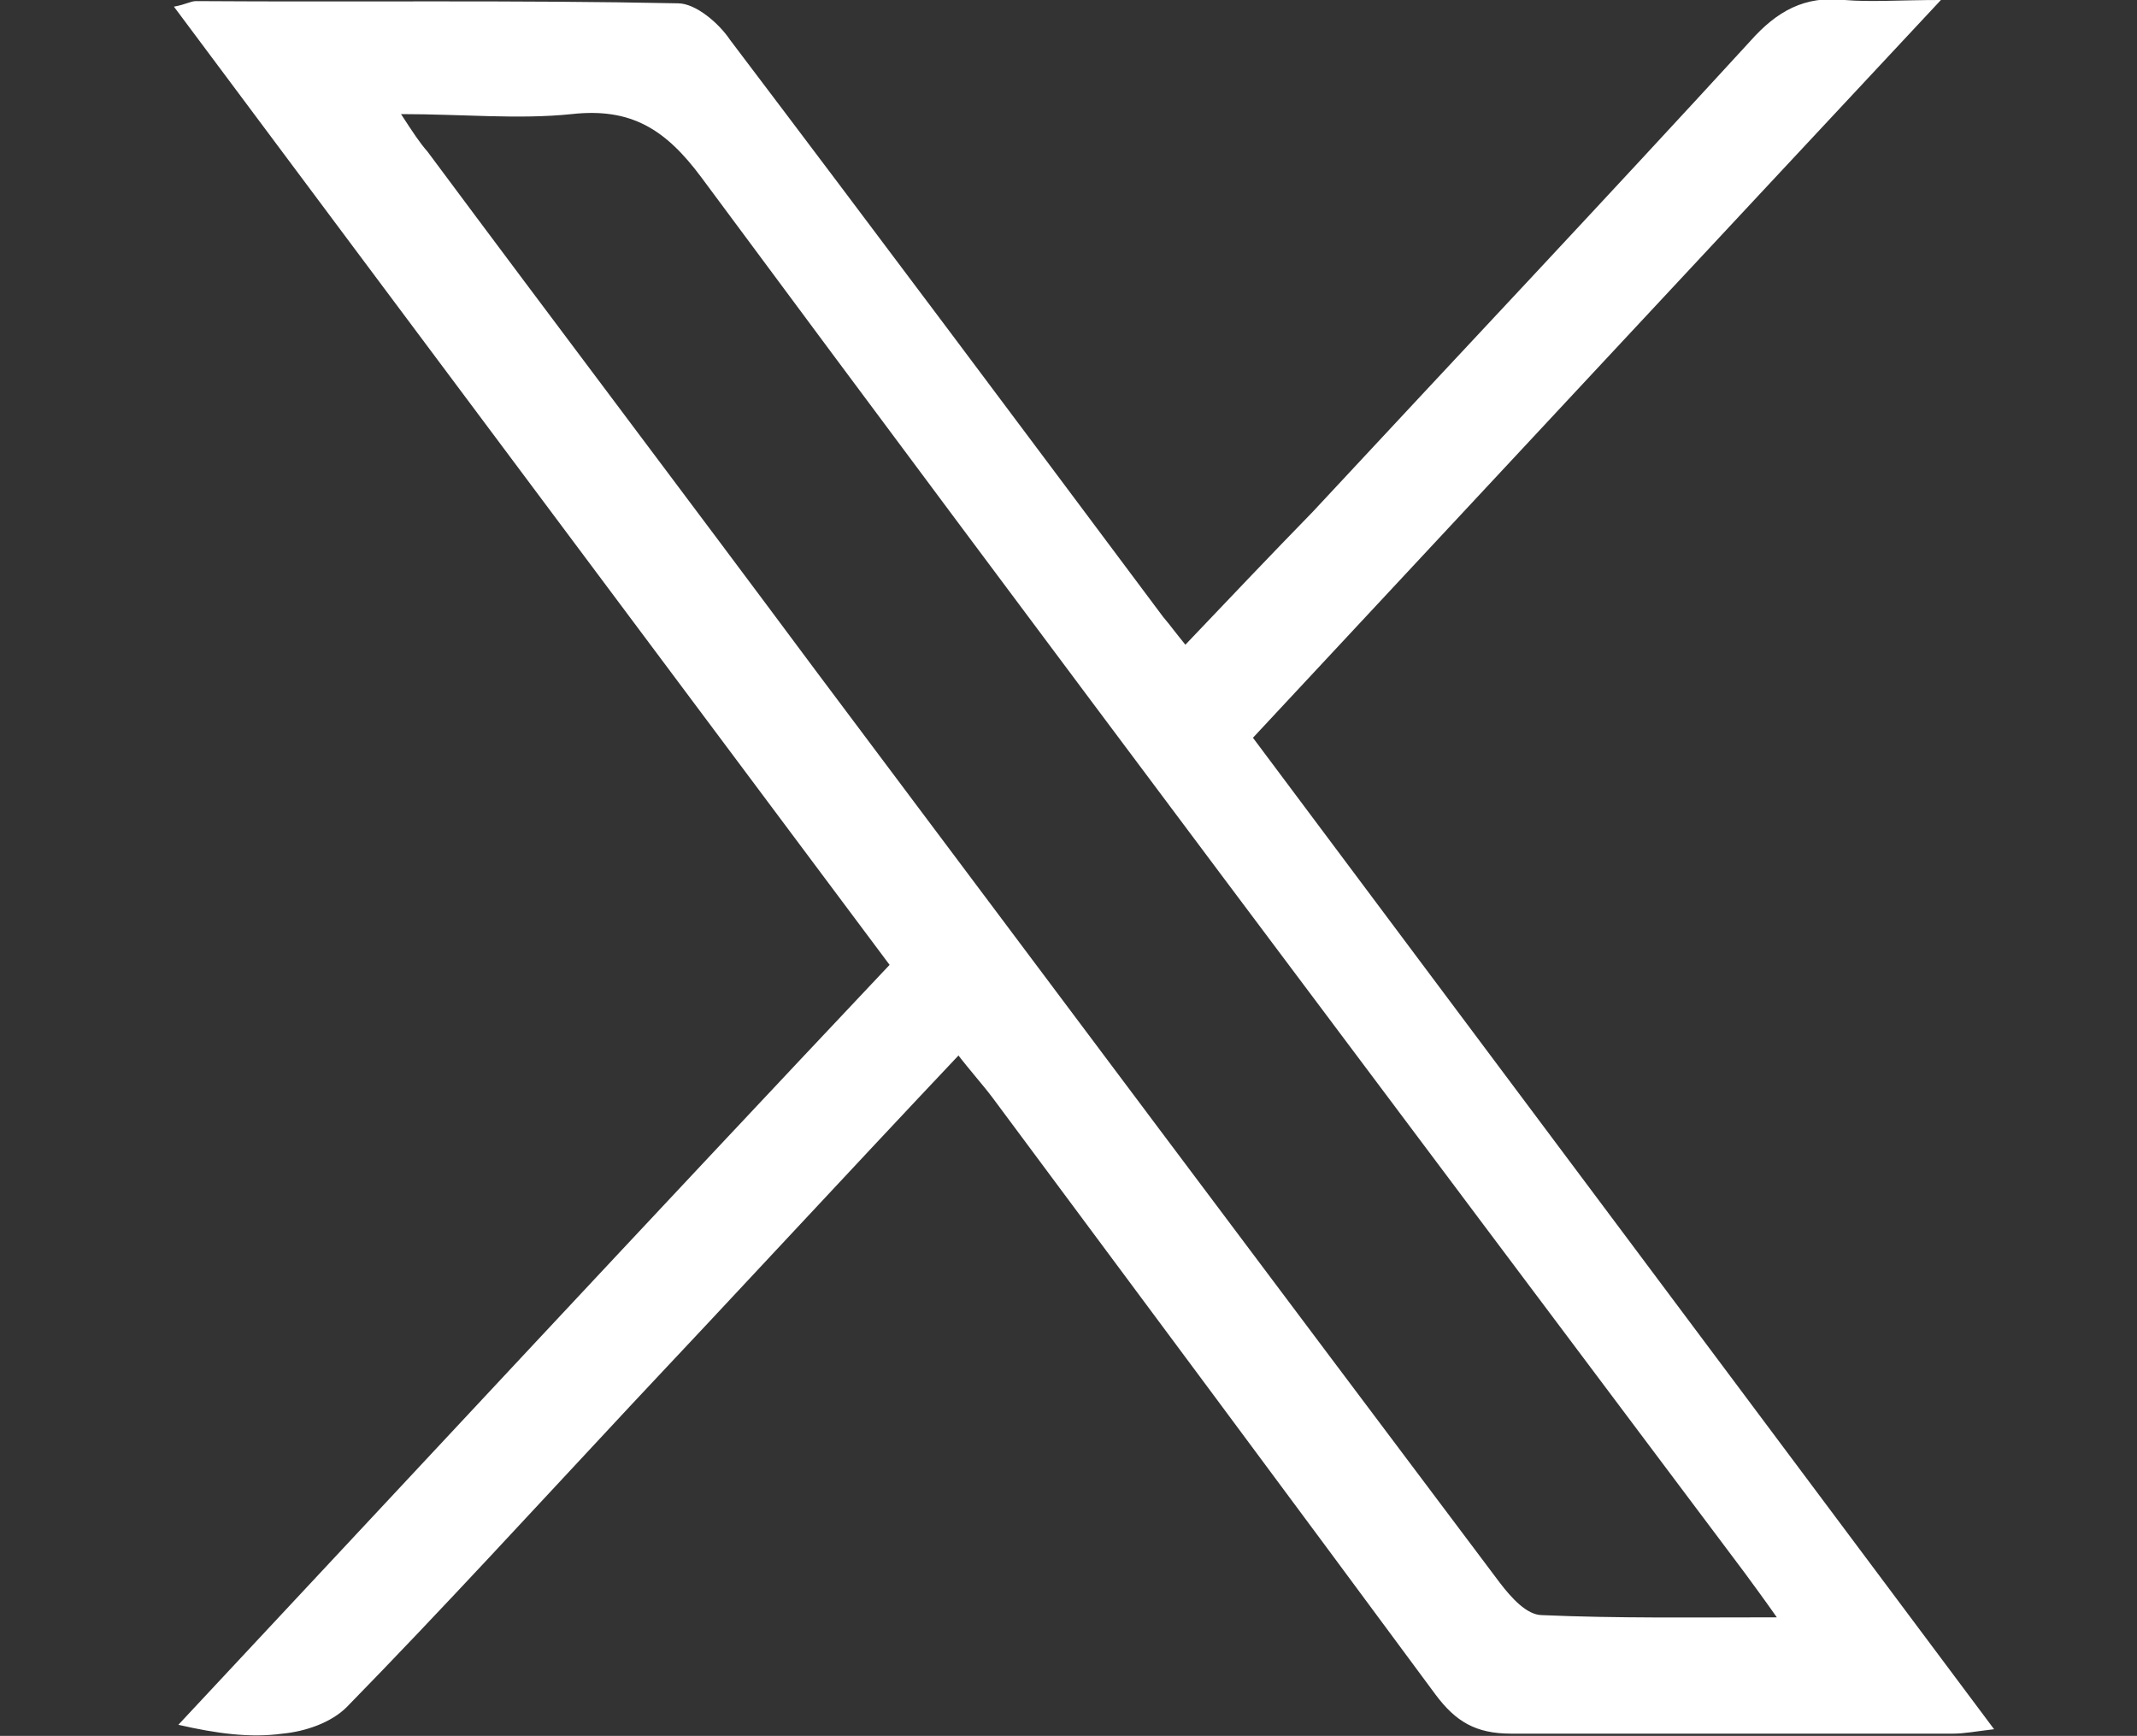 <?xml version="1.0" encoding="UTF-8"?><svg id="Layer_1" xmlns="http://www.w3.org/2000/svg" viewBox="0 0 19.29 15.67"><rect x="0" y="0" width="19.29" height="15.67" fill="#333333" stroke="none"/><defs><style>.cls-1{fill:#fff;}</style></defs><path class="cls-1" d="M8.65,9.53c-1.01,1.07-1.98,2.12-2.95,3.15-.85,.91-1.7,1.84-2.57,2.73-.14,.14-.37,.22-.58,.24-.29,.04-.59,0-.94-.08,2.13-2.28,4.26-4.57,6.42-6.86C5.88,5.83,3.74,2.97,1.57,.06c.11-.02,.15-.05,.2-.05C3.22,.02,4.67,0,6.12,.03c.16,0,.37,.18,.47,.33,1.31,1.73,2.61,3.47,3.91,5.21,.06,.07,.11,.14,.2,.25,.39-.41,.77-.81,1.15-1.2,1.32-1.42,2.64-2.82,3.95-4.25,.24-.27,.49-.41,.85-.37,.24,.02,.5,0,.87,0-2.12,2.27-4.15,4.45-6.21,6.66,2.23,2.98,4.44,5.94,6.69,8.95-.17,.02-.27,.04-.37,.04-1.33,0-2.66,0-3.99,0-.32,0-.5-.11-.68-.35-1.33-1.8-2.67-3.6-4-5.39-.09-.12-.2-.24-.33-.41h.02Zm7.41,5.1c-.14-.2-.23-.32-.31-.43C12.6,10,9.45,5.81,6.33,1.6c-.32-.43-.63-.63-1.17-.57-.48,.05-.98,0-1.54,0,.11,.17,.17,.26,.24,.34,1.16,1.56,2.34,3.12,3.5,4.68,2.06,2.75,4.12,5.5,6.18,8.24,.1,.13,.24,.29,.38,.29,.68,.03,1.36,.02,2.13,.02h0Z"/></svg>